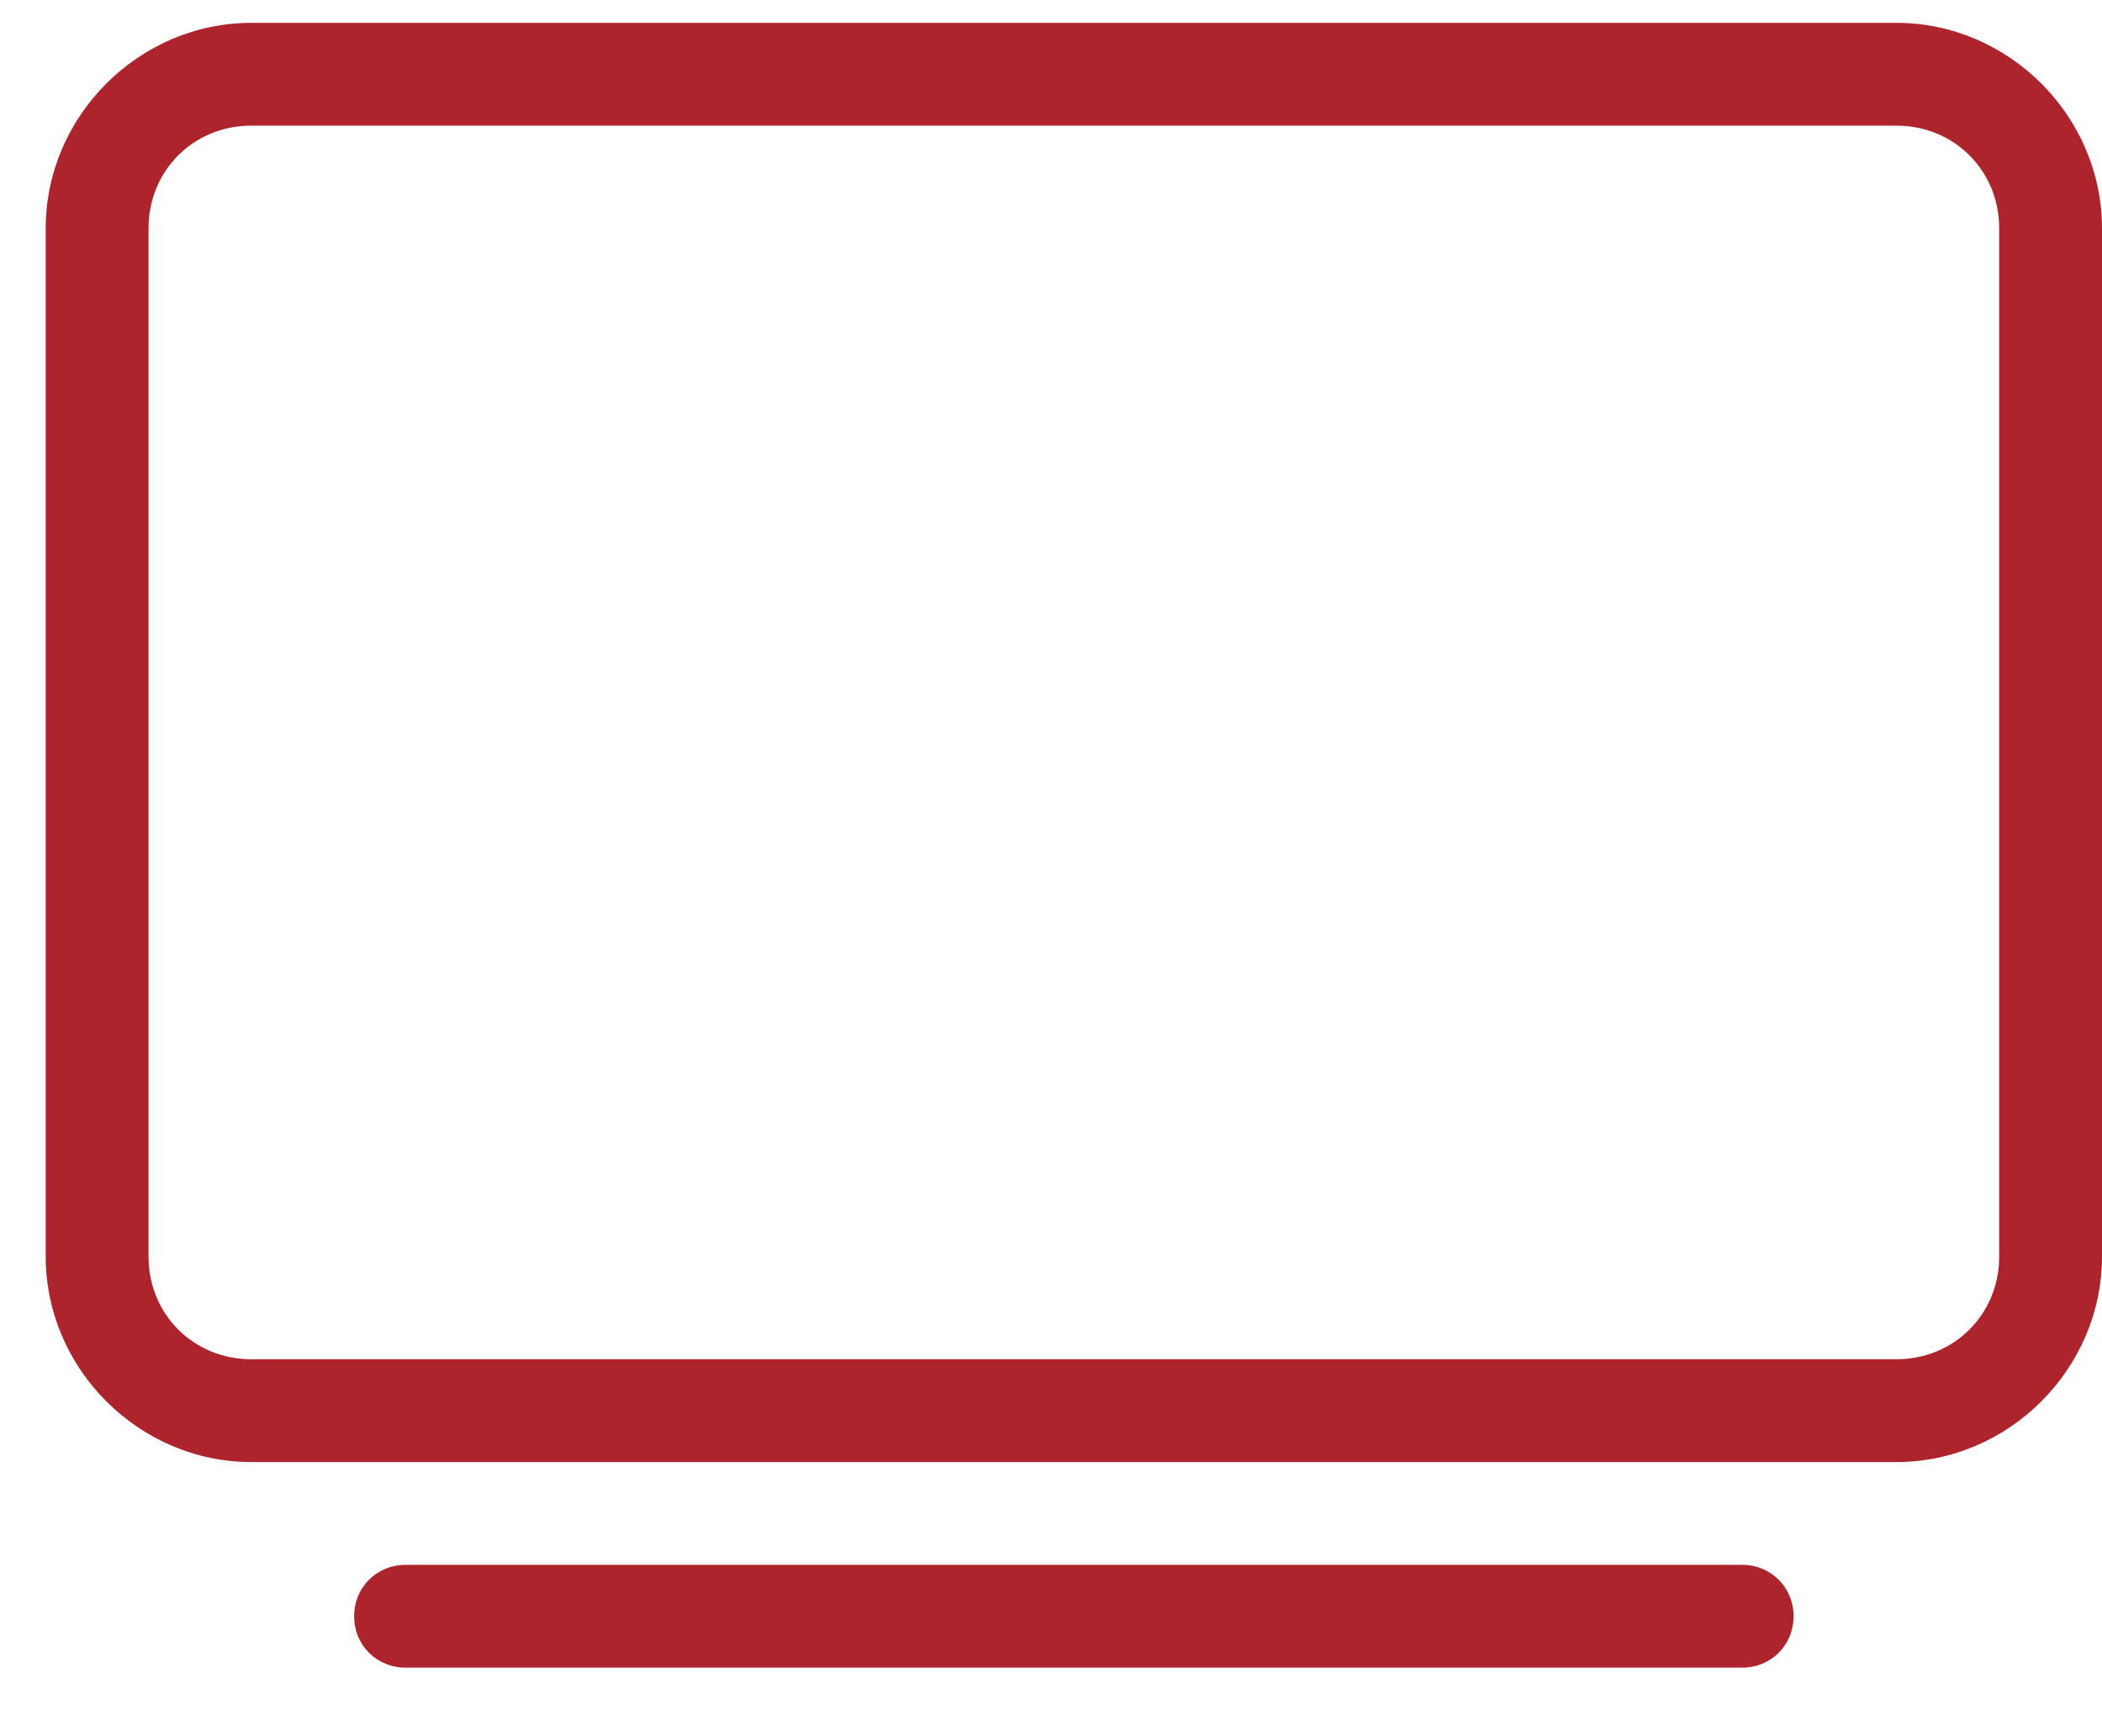 <svg xmlns="http://www.w3.org/2000/svg" width="23" height="19" viewBox="0 0 23 19" fill="none"><path d="M20.75 0.25H2.75C1.52 0.25 0.5 1.27 0.5 2.5V13.75C0.5 14.98 1.52 16 2.75 16H20.75C21.98 16 23 14.98 23 13.75V2.5C23 1.27 21.98 0.25 20.75 0.25ZM21.875 13.75C21.875 14.383 21.383 14.875 20.75 14.875H2.75C2.117 14.875 1.625 14.383 1.625 13.75V2.5C1.625 1.867 2.117 1.375 2.75 1.375H20.75C21.383 1.375 21.875 1.867 21.875 2.5V13.75ZM19.062 17.125H4.438C4.121 17.125 3.875 17.371 3.875 17.688C3.875 18.004 4.121 18.25 4.438 18.25H19.062C19.379 18.25 19.625 18.004 19.625 17.688C19.625 17.371 19.379 17.125 19.062 17.125Z" fill="#AE242C"></path></svg>